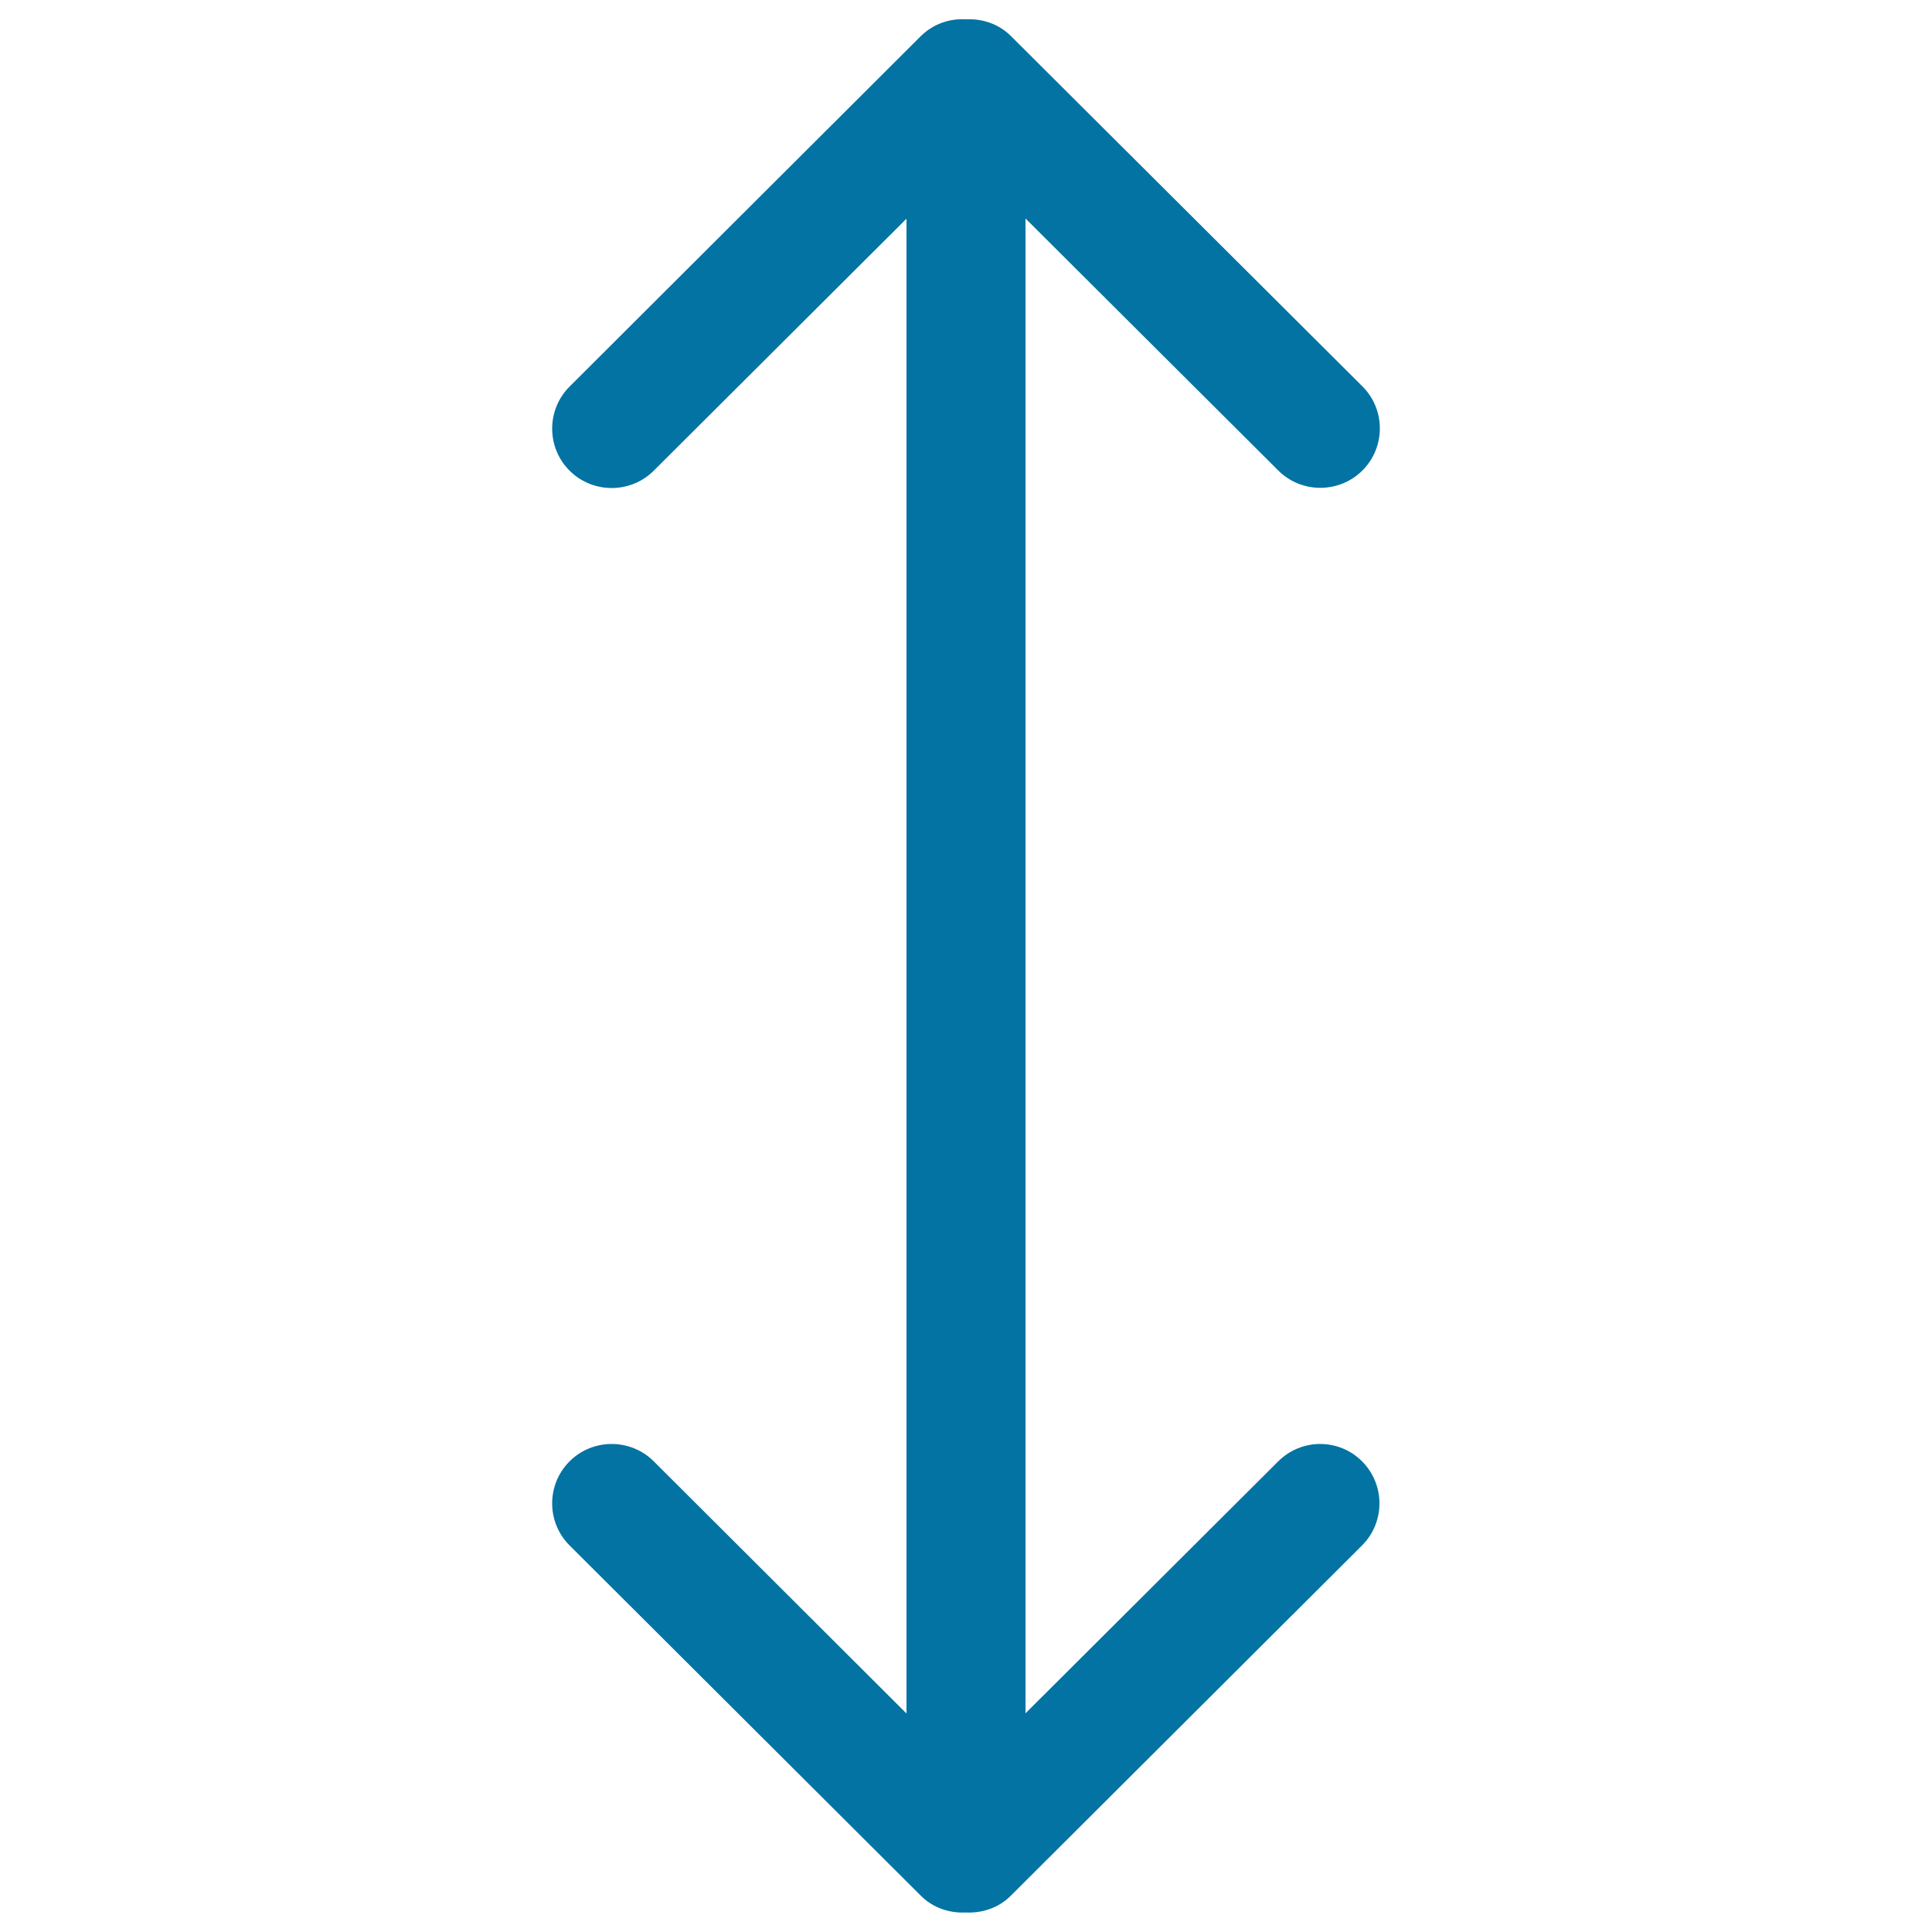 <svg xmlns="http://www.w3.org/2000/svg" viewBox="0 0 1000 1000" style="fill:#0273a2">
<title>Double Arrow Vertical Symbol SVG icon</title>
<g><g id="_x33__12_"><g><path d="M661.6,756.4L530.8,886.8V113.1l130.8,130.4c12,12,31.6,12,43.6,0c12-12,12-31.5,0-43.5L523.3,18.7c-6.4-6.4-14.9-9.1-23.3-8.7c-8.4-0.5-16.9,2.3-23.4,8.7L294.8,200.1c-12,12-12,31.5,0,43.5c12,12,31.6,12,43.6,0l130.8-130.4v773.7L338.4,756.4c-12-12-31.6-12-43.6,0c-12,12-12,31.5,0,43.5l181.8,181.3c6.4,6.4,14.9,9.1,23.3,8.7c8.4,0.4,16.9-2.3,23.3-8.7l181.8-181.3c12-12,12-31.5,0-43.5C693.1,744.4,673.6,744.4,661.6,756.4z"/></g></g></g>
</svg>